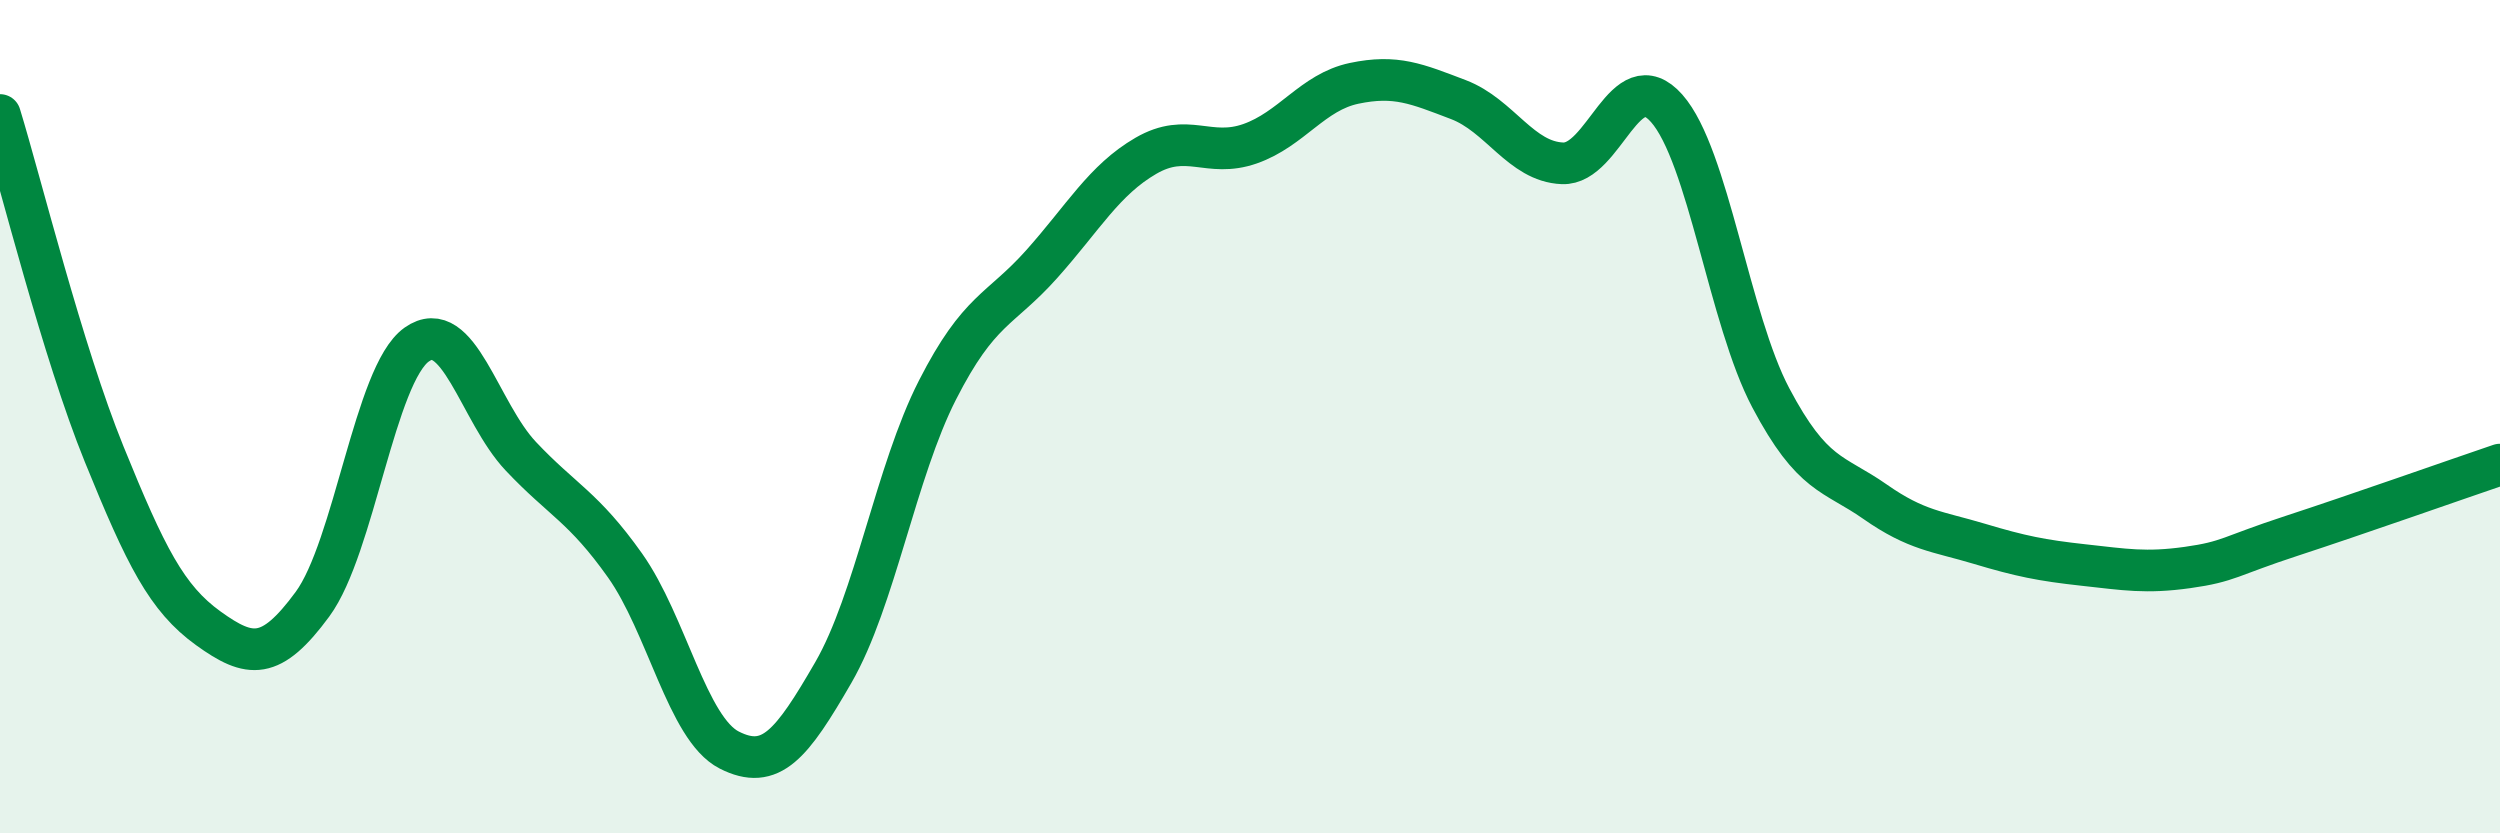 
    <svg width="60" height="20" viewBox="0 0 60 20" xmlns="http://www.w3.org/2000/svg">
      <path
        d="M 0,2.76 C 0.5,4.39 1.5,8.44 2.5,10.9 C 3.5,13.36 4,14.36 5,15.08 C 6,15.8 6.5,15.86 7.5,14.5 C 8.5,13.14 9,8.98 10,8.27 C 11,7.56 11.5,9.89 12.5,10.95 C 13.5,12.01 14,12.16 15,13.57 C 16,14.98 16.5,17.49 17.5,18 C 18.5,18.51 19,17.87 20,16.14 C 21,14.41 21.5,11.32 22.5,9.36 C 23.5,7.4 24,7.46 25,6.34 C 26,5.22 26.5,4.32 27.5,3.74 C 28.5,3.16 29,3.8 30,3.45 C 31,3.1 31.5,2.21 32.5,2 C 33.5,1.79 34,2.01 35,2.39 C 36,2.77 36.5,3.88 37.5,3.92 C 38.5,3.96 39,1.47 40,2.6 C 41,3.73 41.5,7.66 42.5,9.55 C 43.5,11.44 44,11.34 45,12.04 C 46,12.74 46.5,12.75 47.5,13.05 C 48.5,13.35 49,13.45 50,13.56 C 51,13.67 51.5,13.76 52.5,13.62 C 53.5,13.48 53.5,13.35 55,12.86 C 56.5,12.37 59,11.49 60,11.15L60 20L0 20Z"
        fill="#008740"
        opacity="0.1"
        stroke-linecap="round"
        stroke-linejoin="round"
      />
      <path
        d="M 0,2.76 C 0.5,4.39 1.5,8.44 2.5,10.9 C 3.5,13.36 4,14.36 5,15.08 C 6,15.8 6.5,15.86 7.5,14.5 C 8.5,13.14 9,8.98 10,8.27 C 11,7.56 11.5,9.89 12.5,10.95 C 13.5,12.01 14,12.16 15,13.57 C 16,14.98 16.5,17.49 17.5,18 C 18.5,18.51 19,17.87 20,16.14 C 21,14.41 21.5,11.32 22.5,9.36 C 23.5,7.4 24,7.46 25,6.34 C 26,5.22 26.5,4.32 27.5,3.74 C 28.5,3.16 29,3.8 30,3.45 C 31,3.1 31.5,2.21 32.5,2 C 33.5,1.79 34,2.01 35,2.39 C 36,2.77 36.5,3.88 37.5,3.92 C 38.5,3.96 39,1.47 40,2.6 C 41,3.73 41.5,7.66 42.5,9.55 C 43.5,11.44 44,11.34 45,12.04 C 46,12.74 46.5,12.75 47.5,13.05 C 48.5,13.35 49,13.45 50,13.56 C 51,13.67 51.5,13.76 52.5,13.62 C 53.5,13.48 53.5,13.35 55,12.86 C 56.5,12.37 59,11.49 60,11.15"
        stroke="#008740"
        stroke-width="1"
        fill="none"
        stroke-linecap="round"
        stroke-linejoin="round"
      />
    </svg>
  